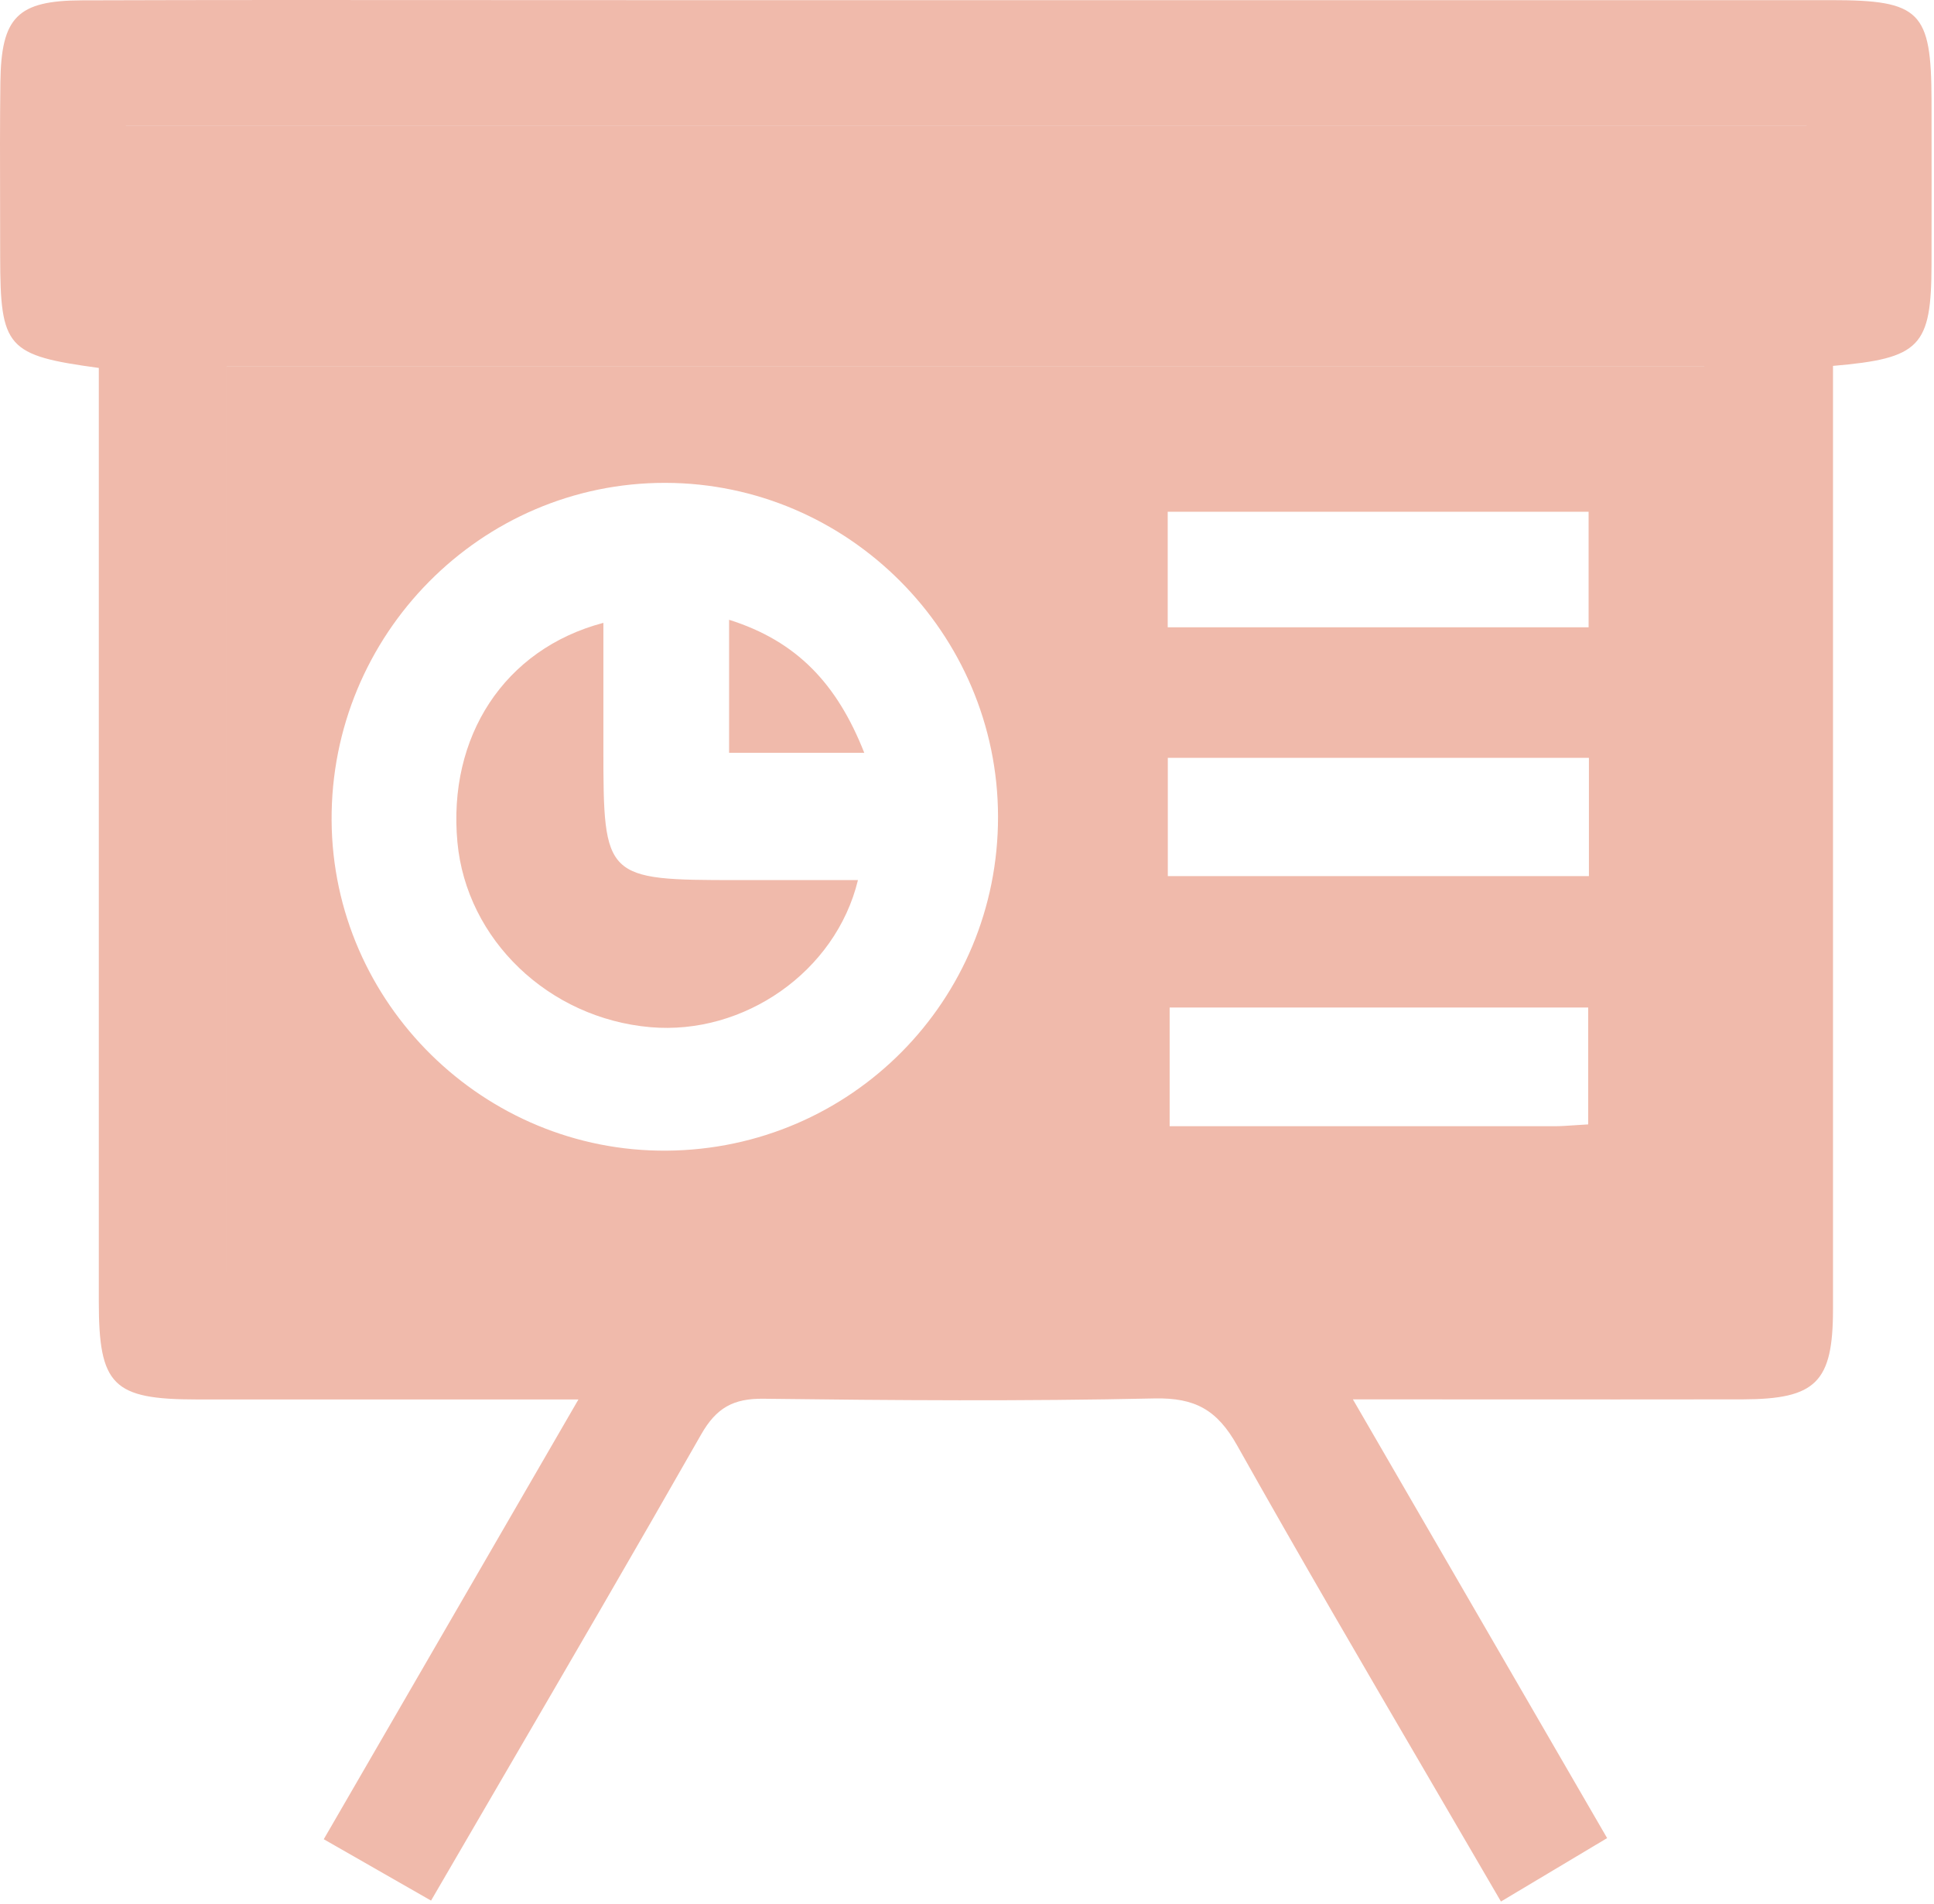<svg width="190" height="187" viewBox="0 0 190 187" fill="none" xmlns="http://www.w3.org/2000/svg">
<path fill-rule="evenodd" clip-rule="evenodd" d="M146.082 160.191L146.099 160.221L146.142 160.295C150.043 167.026 153.928 173.728 157.887 180.563C154.377 182.663 151.077 184.633 147.457 186.793C145.102 182.741 142.755 178.725 140.421 174.73L140.419 174.725C134.003 163.744 127.684 152.927 121.547 142.003C119.577 138.493 117.417 137.293 113.427 137.373C100.627 137.653 87.817 137.563 75.017 137.403C72.047 137.363 70.377 138.293 68.887 140.903C62.402 152.282 55.81 163.594 49.089 175.125C46.856 178.957 44.609 182.812 42.347 186.703C40.567 185.683 38.839 184.695 37.102 183.702L37.099 183.7C35.364 182.709 33.621 181.712 31.807 180.673C37.381 171.052 42.84 161.626 48.396 152.032L48.479 151.889L48.563 151.742C51.286 147.042 54.032 142.299 56.827 137.473H19.357C11.087 137.473 9.707 136.103 9.707 127.863V41.693V36.143C0.657 34.913 0.027 34.173 0.017 25.213C0.017 23.534 0.013 21.854 0.009 20.175C-0.002 16.144 -0.012 12.114 0.037 8.083C0.117 1.693 1.687 0.053 8.067 0.033C21.045 -0.01 34.017 -0.002 46.992 0.007C52.183 0.01 57.375 0.013 62.567 0.013H179.877C188.667 0.013 189.737 1.103 189.757 9.873C189.767 15.233 189.767 20.603 189.757 25.963C189.737 34.053 188.677 35.203 180.077 35.943V41.413V128.613C180.077 135.793 178.407 137.443 171.217 137.463C163.015 137.476 154.814 137.472 146.328 137.468H146.314H146.299H146.262H146.224H146.186H146.148C141.821 137.465 137.42 137.463 132.907 137.463L132.917 137.473C137.408 145.226 141.755 152.726 146.082 160.191ZM22.268 35.963V124.953H22.267V35.953H167.447V35.963H22.268ZM177.487 12.343H12.367V12.354H177.487V22.913H177.487V12.343ZM98.048 80.203C98.018 62.203 83.328 47.473 65.378 47.433C47.248 47.393 32.468 62.343 32.578 80.603C32.688 98.553 47.548 113.183 65.518 113.033C83.608 112.883 98.088 98.273 98.048 80.203ZM114.728 86.063H156.098V74.443H114.728V86.063ZM114.718 61.623H156.068V50.273H114.718V61.623ZM156.028 110.433V98.973H114.908V110.633H152.668C153.314 110.633 153.965 110.588 154.698 110.537L154.698 110.537C155.111 110.508 155.549 110.478 156.028 110.453V110.433ZM84.287 86.454C82.097 95.484 73.058 101.704 63.898 100.904C53.898 100.034 45.828 92.304 44.938 82.734C43.977 72.404 49.508 63.764 59.278 61.184V73.564C59.278 86.314 59.417 86.454 72.418 86.454H84.287ZM71.627 73.953H84.907C82.247 67.193 78.297 62.983 71.627 60.883V73.953Z" fill="#F0BAAB"/>
</svg>
